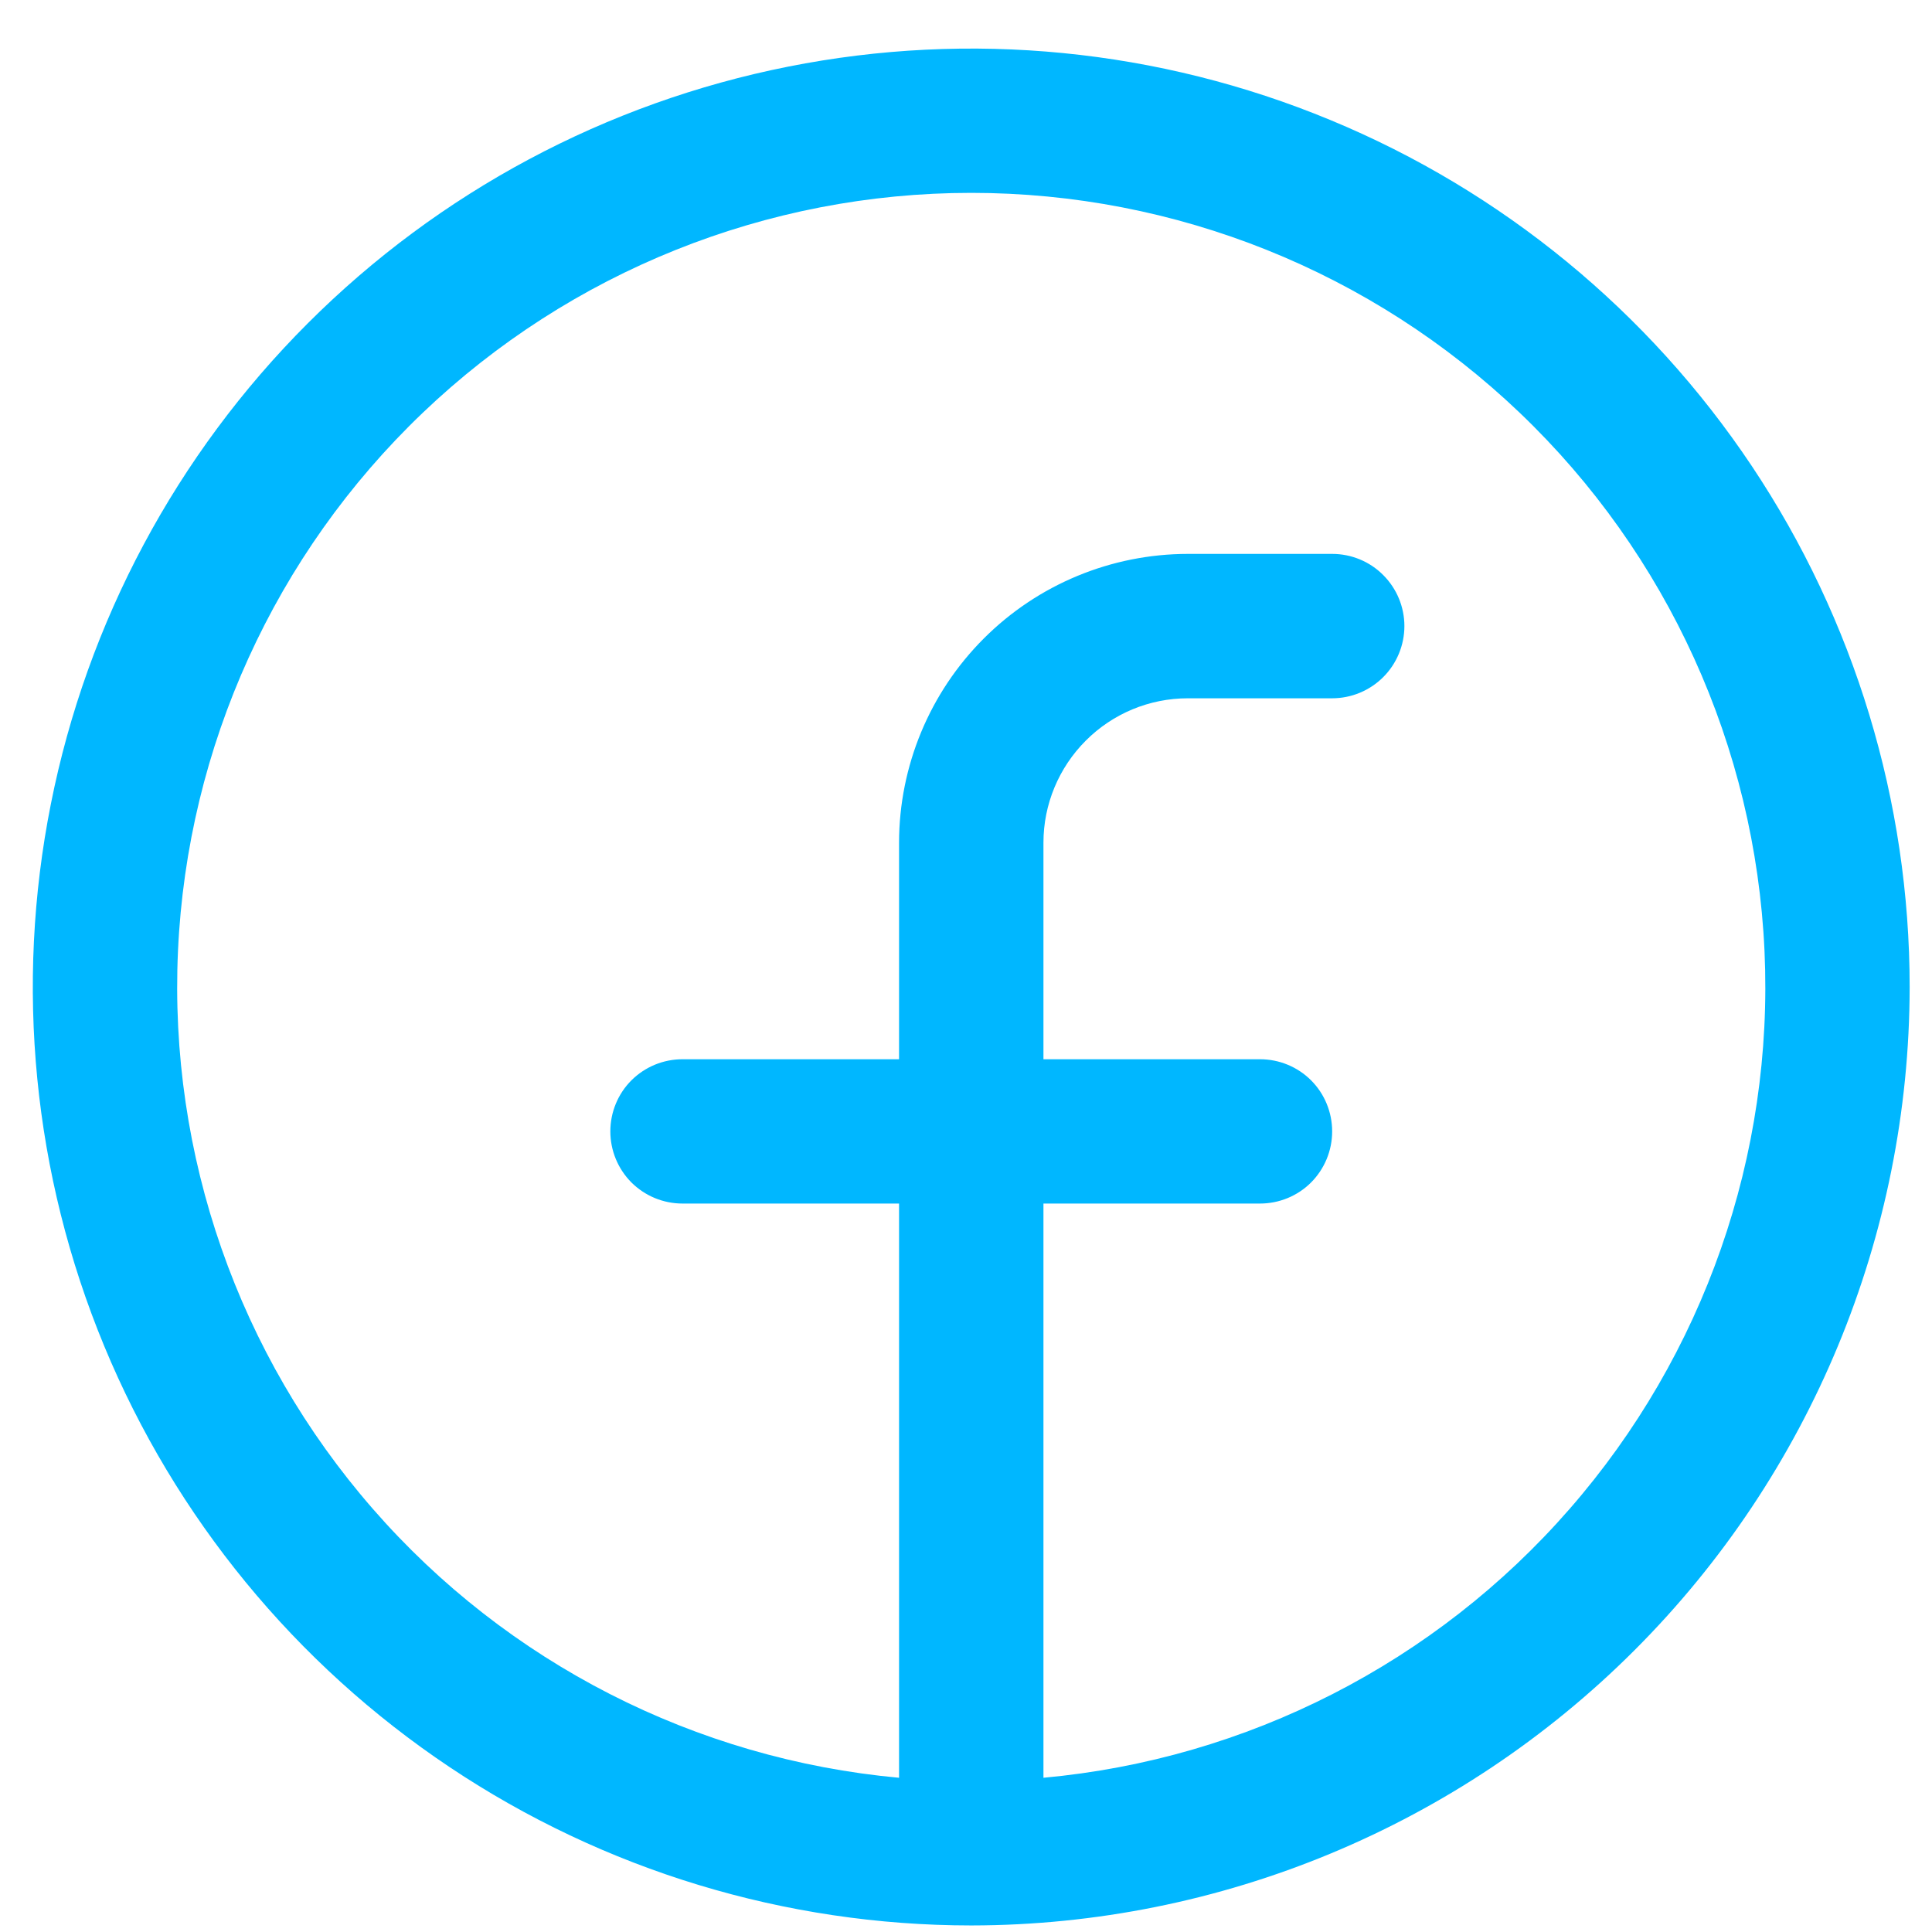 <svg width="23" height="23" viewBox="0 0 23 23" fill="none" xmlns="http://www.w3.org/2000/svg">
<path d="M22.734 11.75C22.734 9.541 22.079 7.381 20.852 5.544C19.624 3.706 17.88 2.274 15.838 1.429C13.797 0.583 11.551 0.362 9.384 0.793C7.217 1.223 5.226 2.287 3.664 3.849C2.101 5.411 1.037 7.402 0.606 9.569C0.174 11.736 0.395 13.982 1.24 16.023C2.085 18.065 3.517 19.81 5.354 21.038C7.191 22.266 9.35 22.921 11.56 22.922H11.562L11.565 22.922C14.527 22.918 17.366 21.739 19.459 19.645C21.553 17.551 22.731 14.711 22.734 11.75ZM12.422 21.164V14.328H15C15.228 14.328 15.447 14.238 15.608 14.077C15.769 13.915 15.859 13.697 15.859 13.469C15.859 13.241 15.769 13.022 15.608 12.861C15.447 12.7 15.228 12.61 15 12.61H12.422V10.031C12.422 9.576 12.604 9.139 12.926 8.817C13.248 8.494 13.685 8.313 14.141 8.313H15.859C16.087 8.313 16.306 8.222 16.467 8.061C16.628 7.9 16.719 7.681 16.719 7.453C16.719 7.225 16.628 7.007 16.467 6.846C16.306 6.684 16.087 6.594 15.859 6.594H14.141C13.229 6.595 12.355 6.957 11.711 7.602C11.067 8.246 10.704 9.12 10.703 10.031V12.61H8.125C7.897 12.61 7.679 12.7 7.517 12.861C7.356 13.022 7.266 13.241 7.266 13.469C7.266 13.697 7.356 13.915 7.517 14.077C7.679 14.238 7.897 14.328 8.125 14.328H10.703V21.164C8.281 20.942 6.036 19.796 4.438 17.962C2.839 16.129 2.008 13.75 2.119 11.319C2.23 8.889 3.273 6.595 5.032 4.915C6.791 3.234 9.13 2.296 11.562 2.296C13.995 2.296 16.334 3.234 18.093 4.915C19.852 6.595 20.895 8.889 21.006 11.319C21.117 13.75 20.286 16.129 18.687 17.962C17.089 19.796 14.845 20.942 12.422 21.164Z" fill="#00B7FF"/>
</svg>
